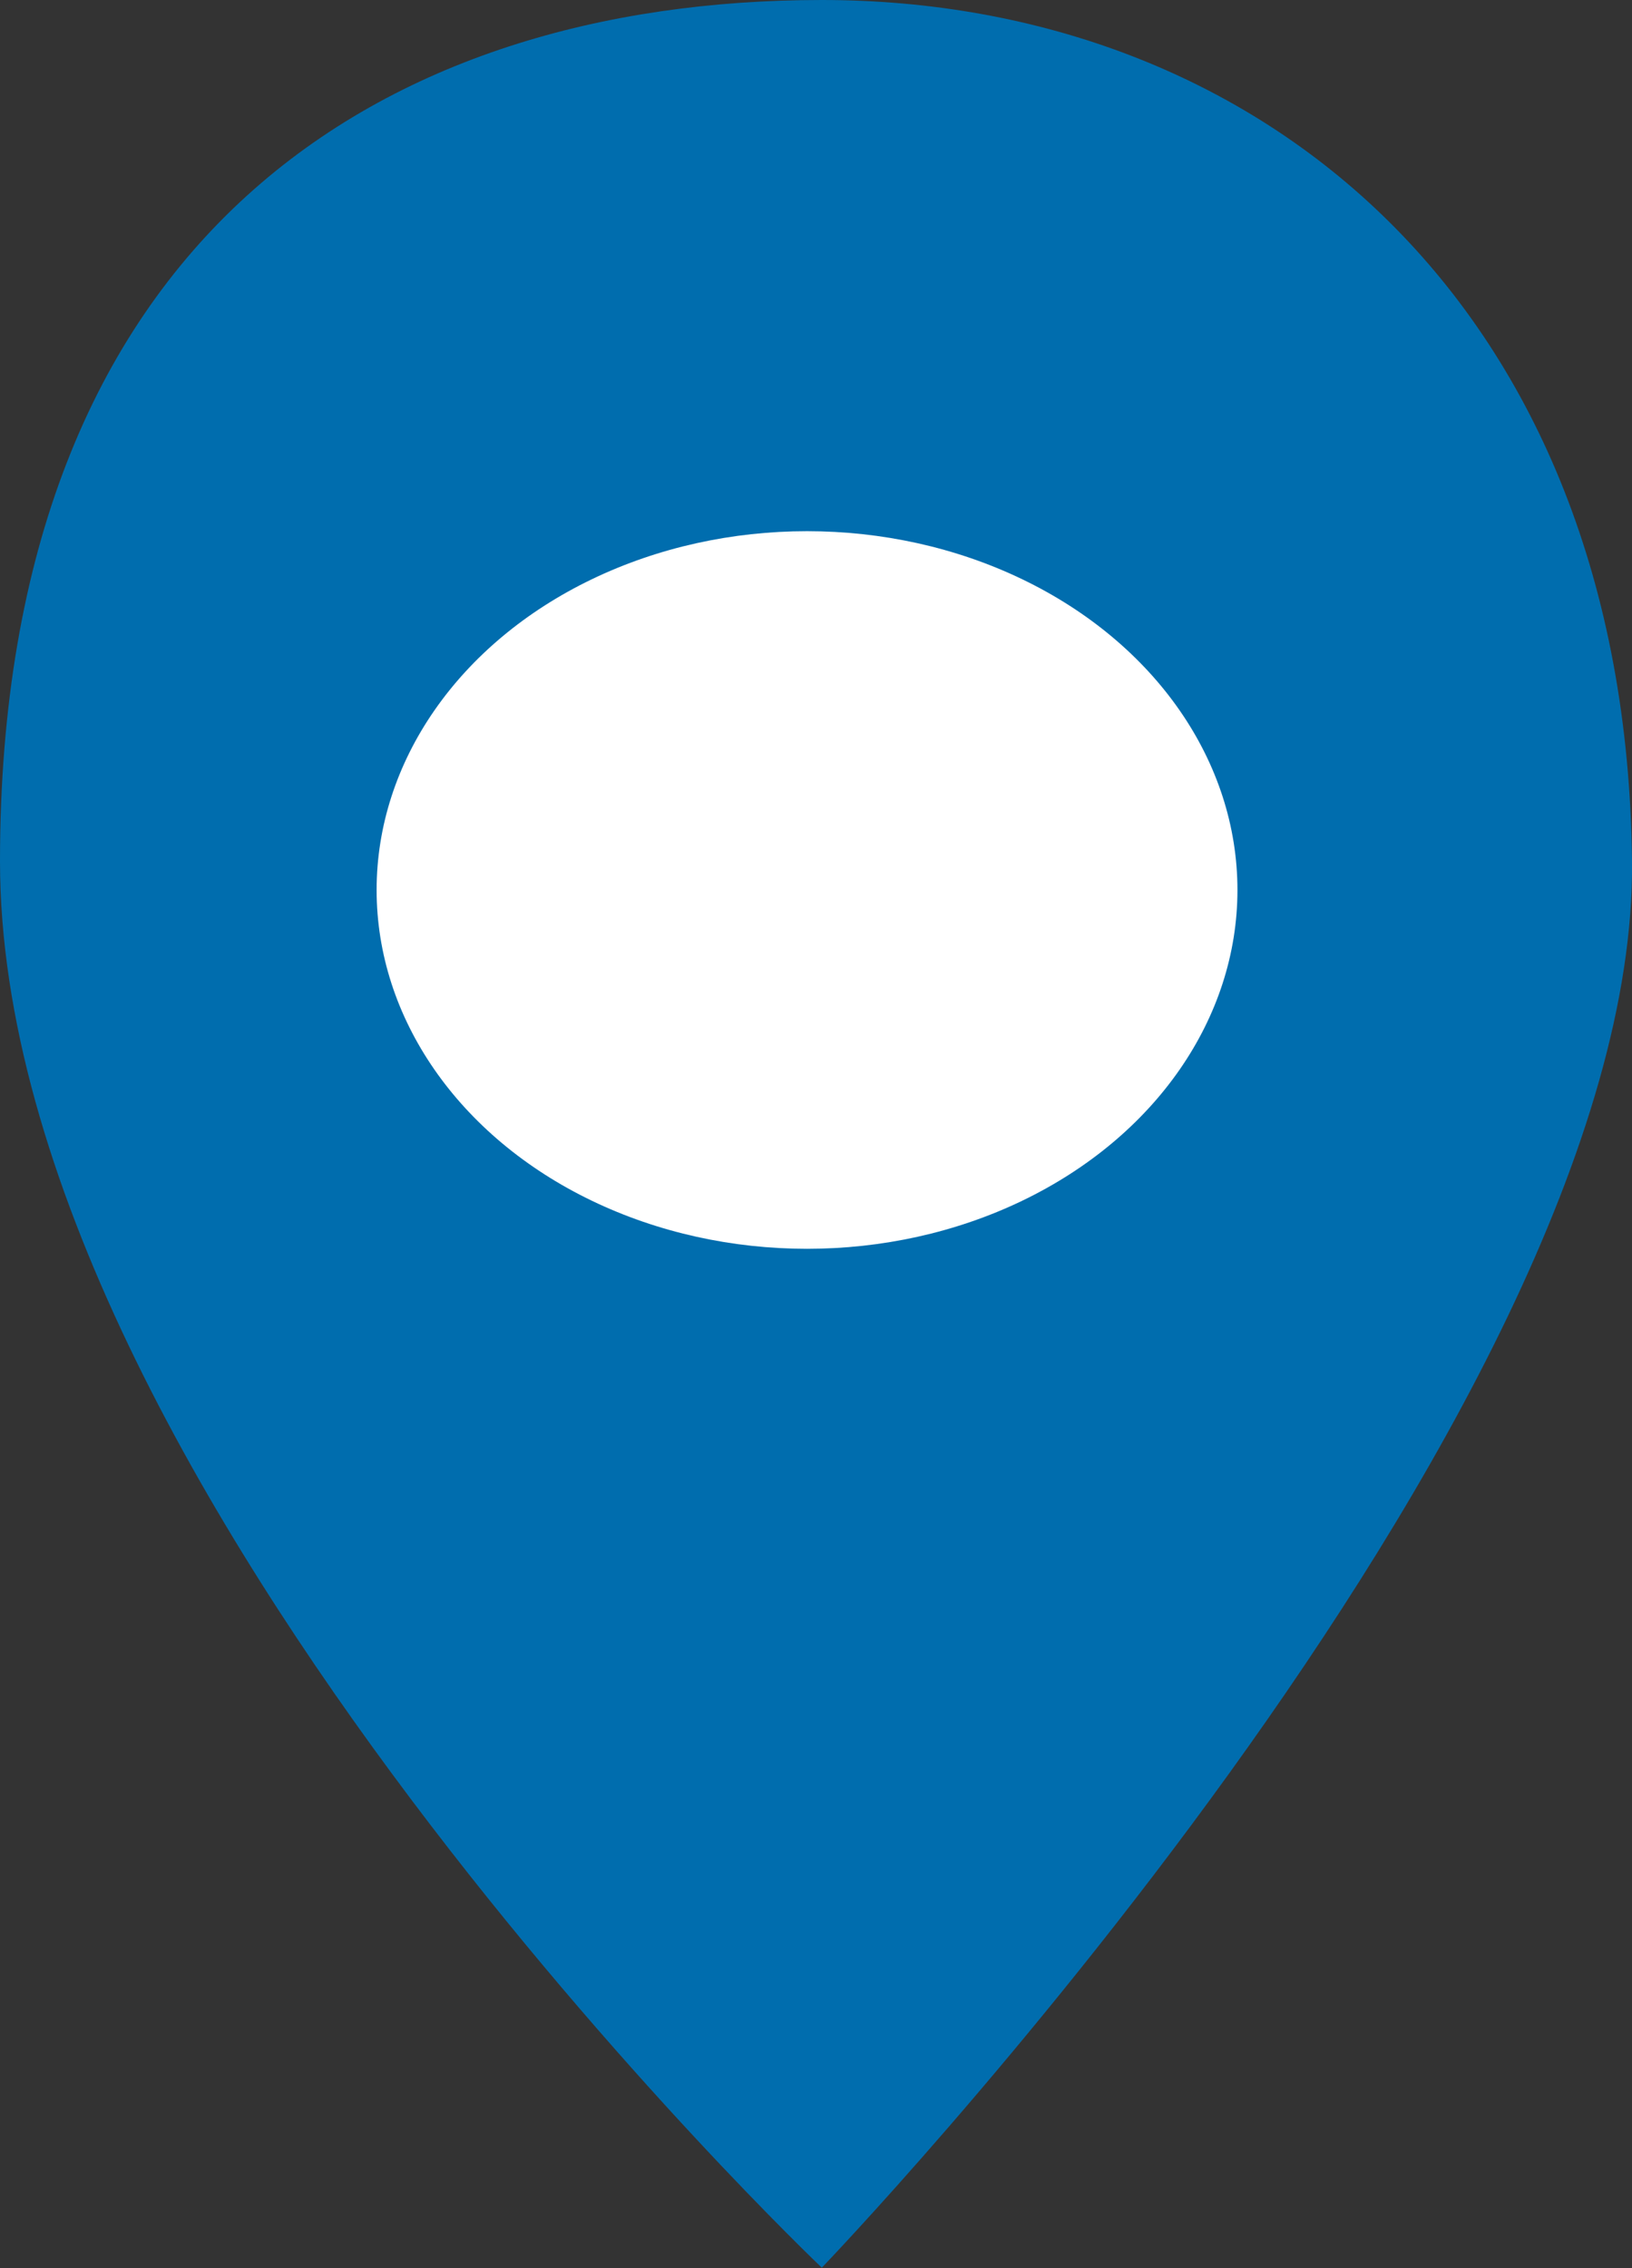 <svg xmlns="http://www.w3.org/2000/svg" width="11.375" height="15.802" viewBox="0 0 11.375 15.802">
  <rect x="0" y="0" width="11.375" height="15.802" fill="#333333" stroke="none"/>
  <g id="グループ_190" data-name="グループ 190" transform="translate(-411.313 -7026.299)">
    <path id="パス_12" data-name="パス 12" d="M5.416,0c3.051,0,5.606,2.116,5.647,6S5.416,15.8,5.416,15.8-.312,10.361-.312,6,2.364,0,5.416,0Z" transform="translate(411.625 7026.299)" fill="#006dae"/>
    <ellipse id="楕円形_2" data-name="楕円形 2" cx="3" cy="2.5" rx="3" ry="2.5" transform="translate(413.938 7030)" fill="#fff"/>
  </g>
</svg>
